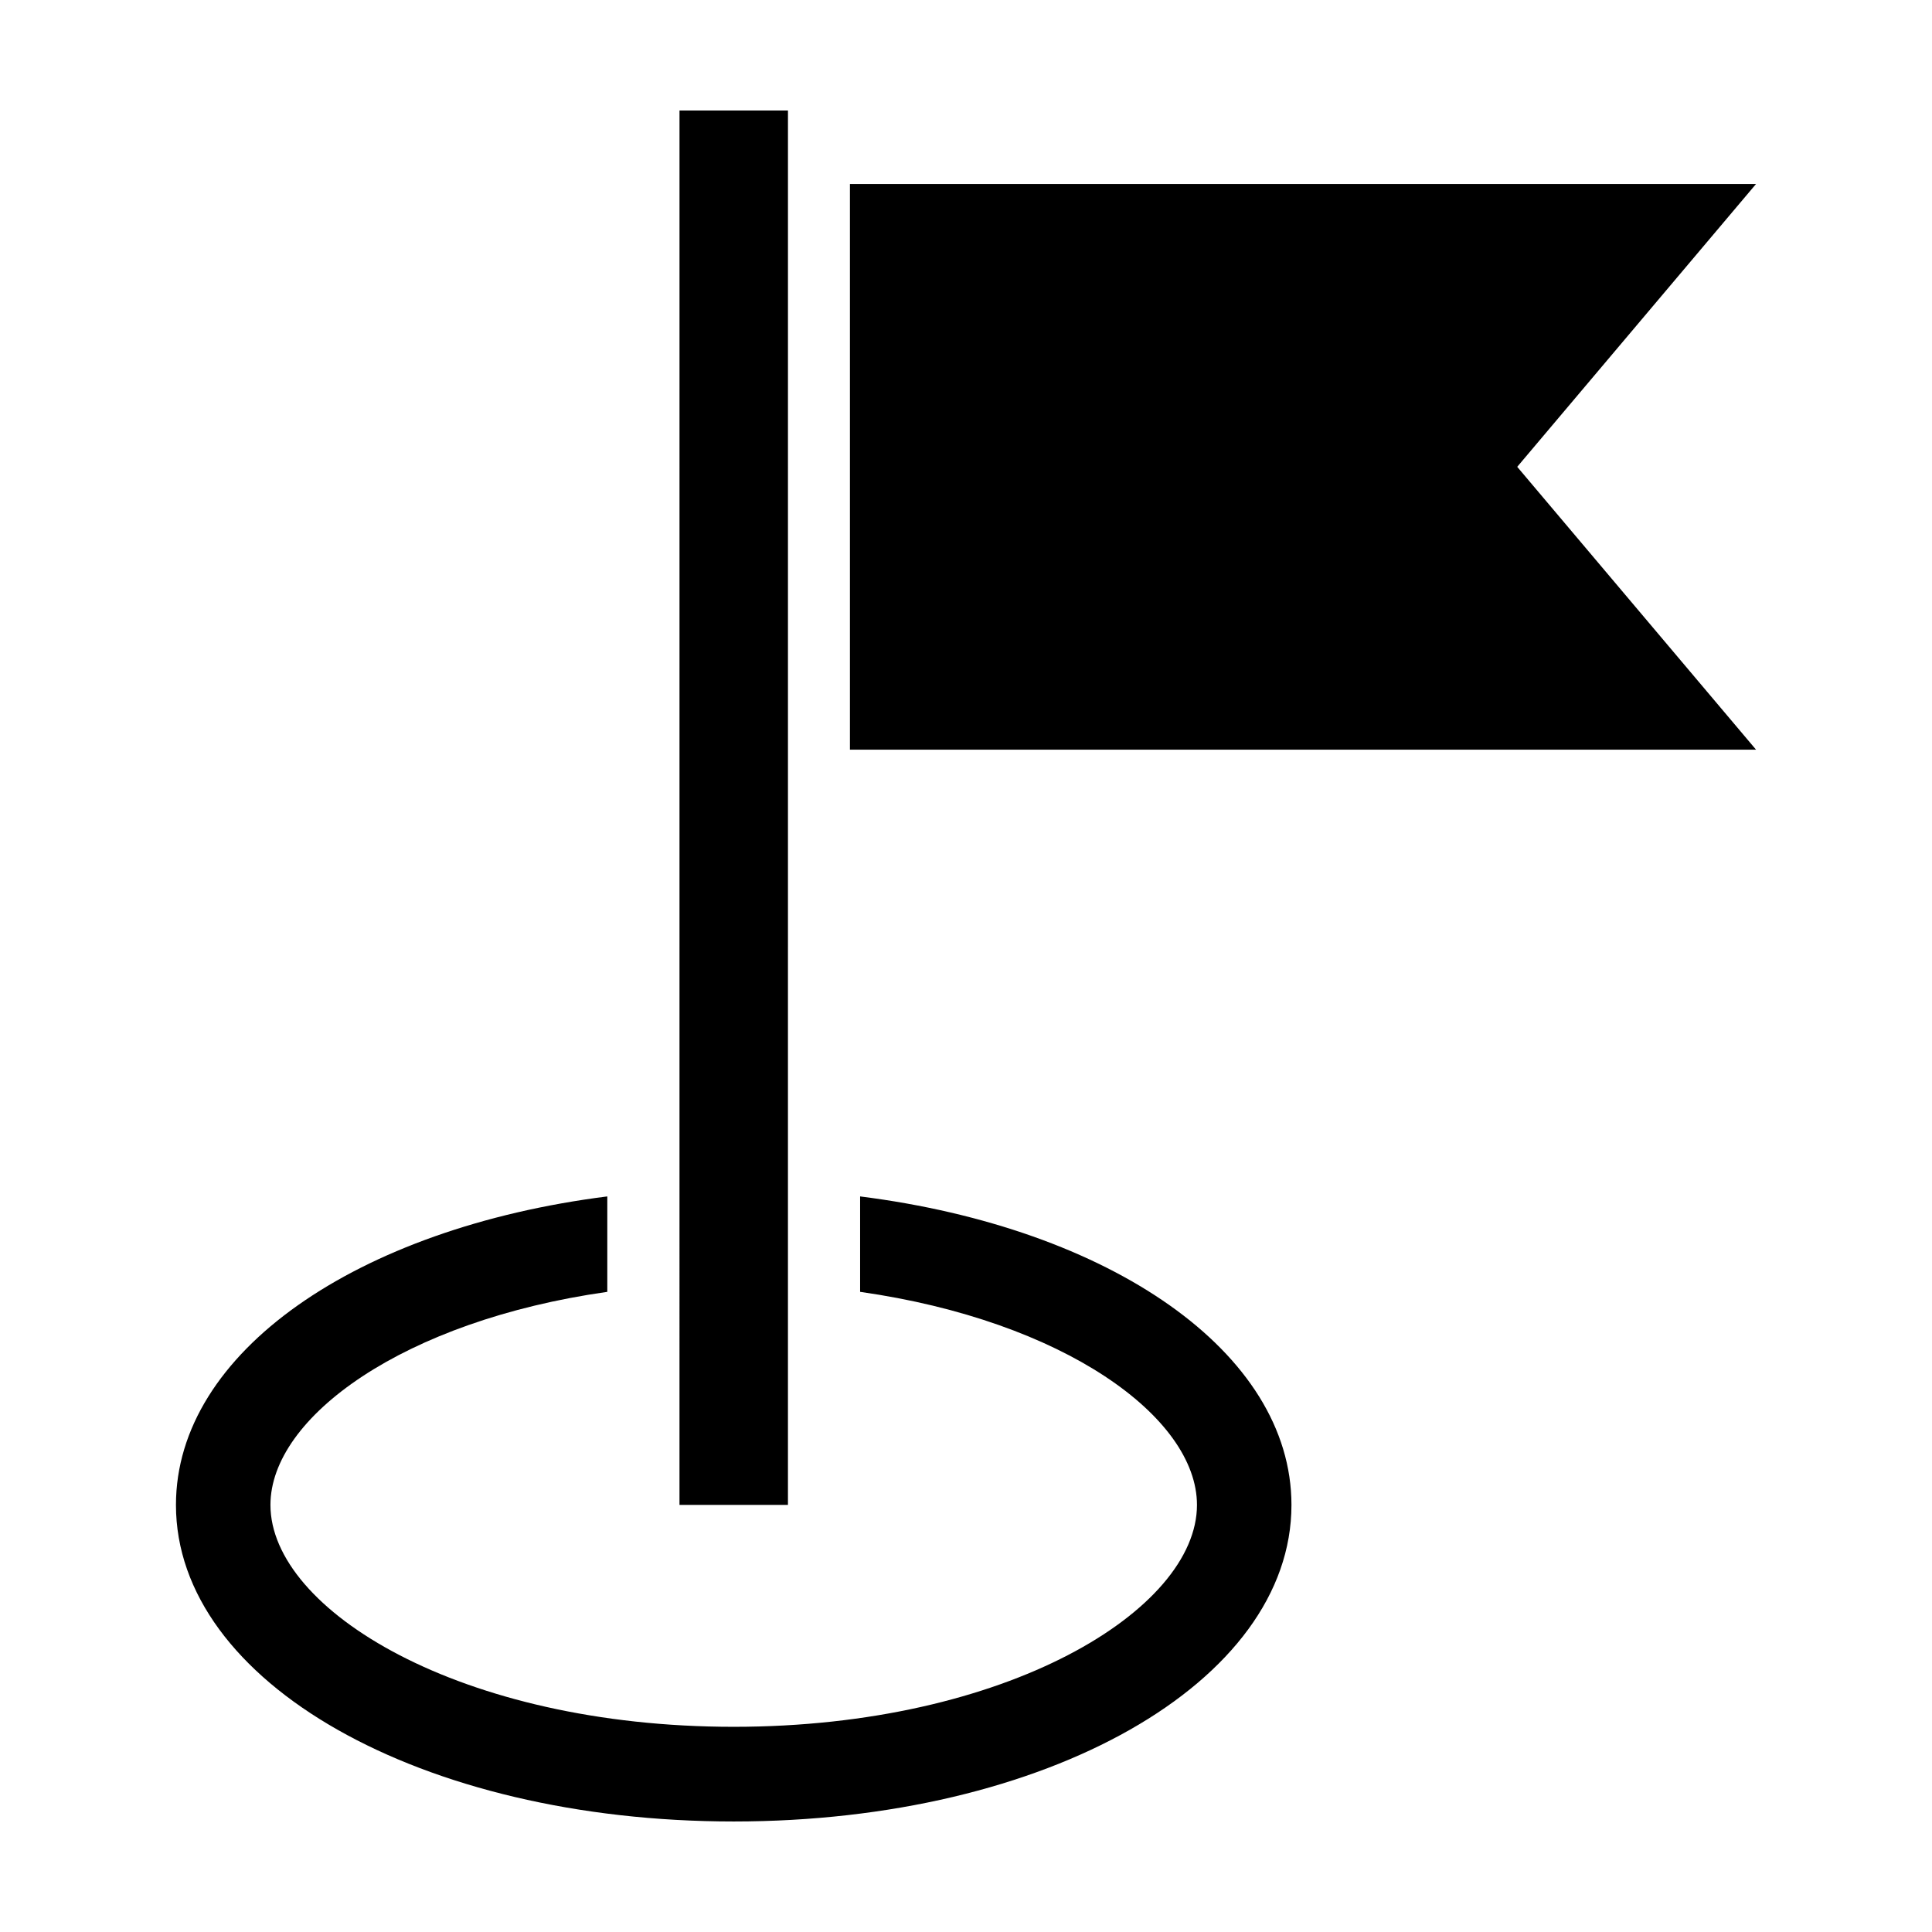 <?xml version="1.0" encoding="UTF-8"?>
<!-- Uploaded to: ICON Repo, www.iconrepo.com, Generator: ICON Repo Mixer Tools -->
<svg fill="#000000" width="800px" height="800px" version="1.1" viewBox="144 144 512 512" xmlns="http://www.w3.org/2000/svg">
 <path d="m486.25 542.83c0 47.004-64.891 83.879-147.81 83.879-82.875 0-147.81-36.875-147.81-83.879 0-40.504 48.113-73.402 114.31-81.766v25.289c-53.957 7.656-89.27 33.199-89.27 56.477 0 27.809 50.43 58.793 122.77 58.793s122.77-30.984 122.77-58.793c0-23.273-35.316-48.816-89.27-56.477v-25.289c66.246 8.363 114.31 41.262 114.31 81.766zm-117.01-350.07v149.91h240.13l-63.289-74.957 63.289-74.957zm-45.168 350.06h28.742l0.004-369.54h-28.742z"/>
</svg>